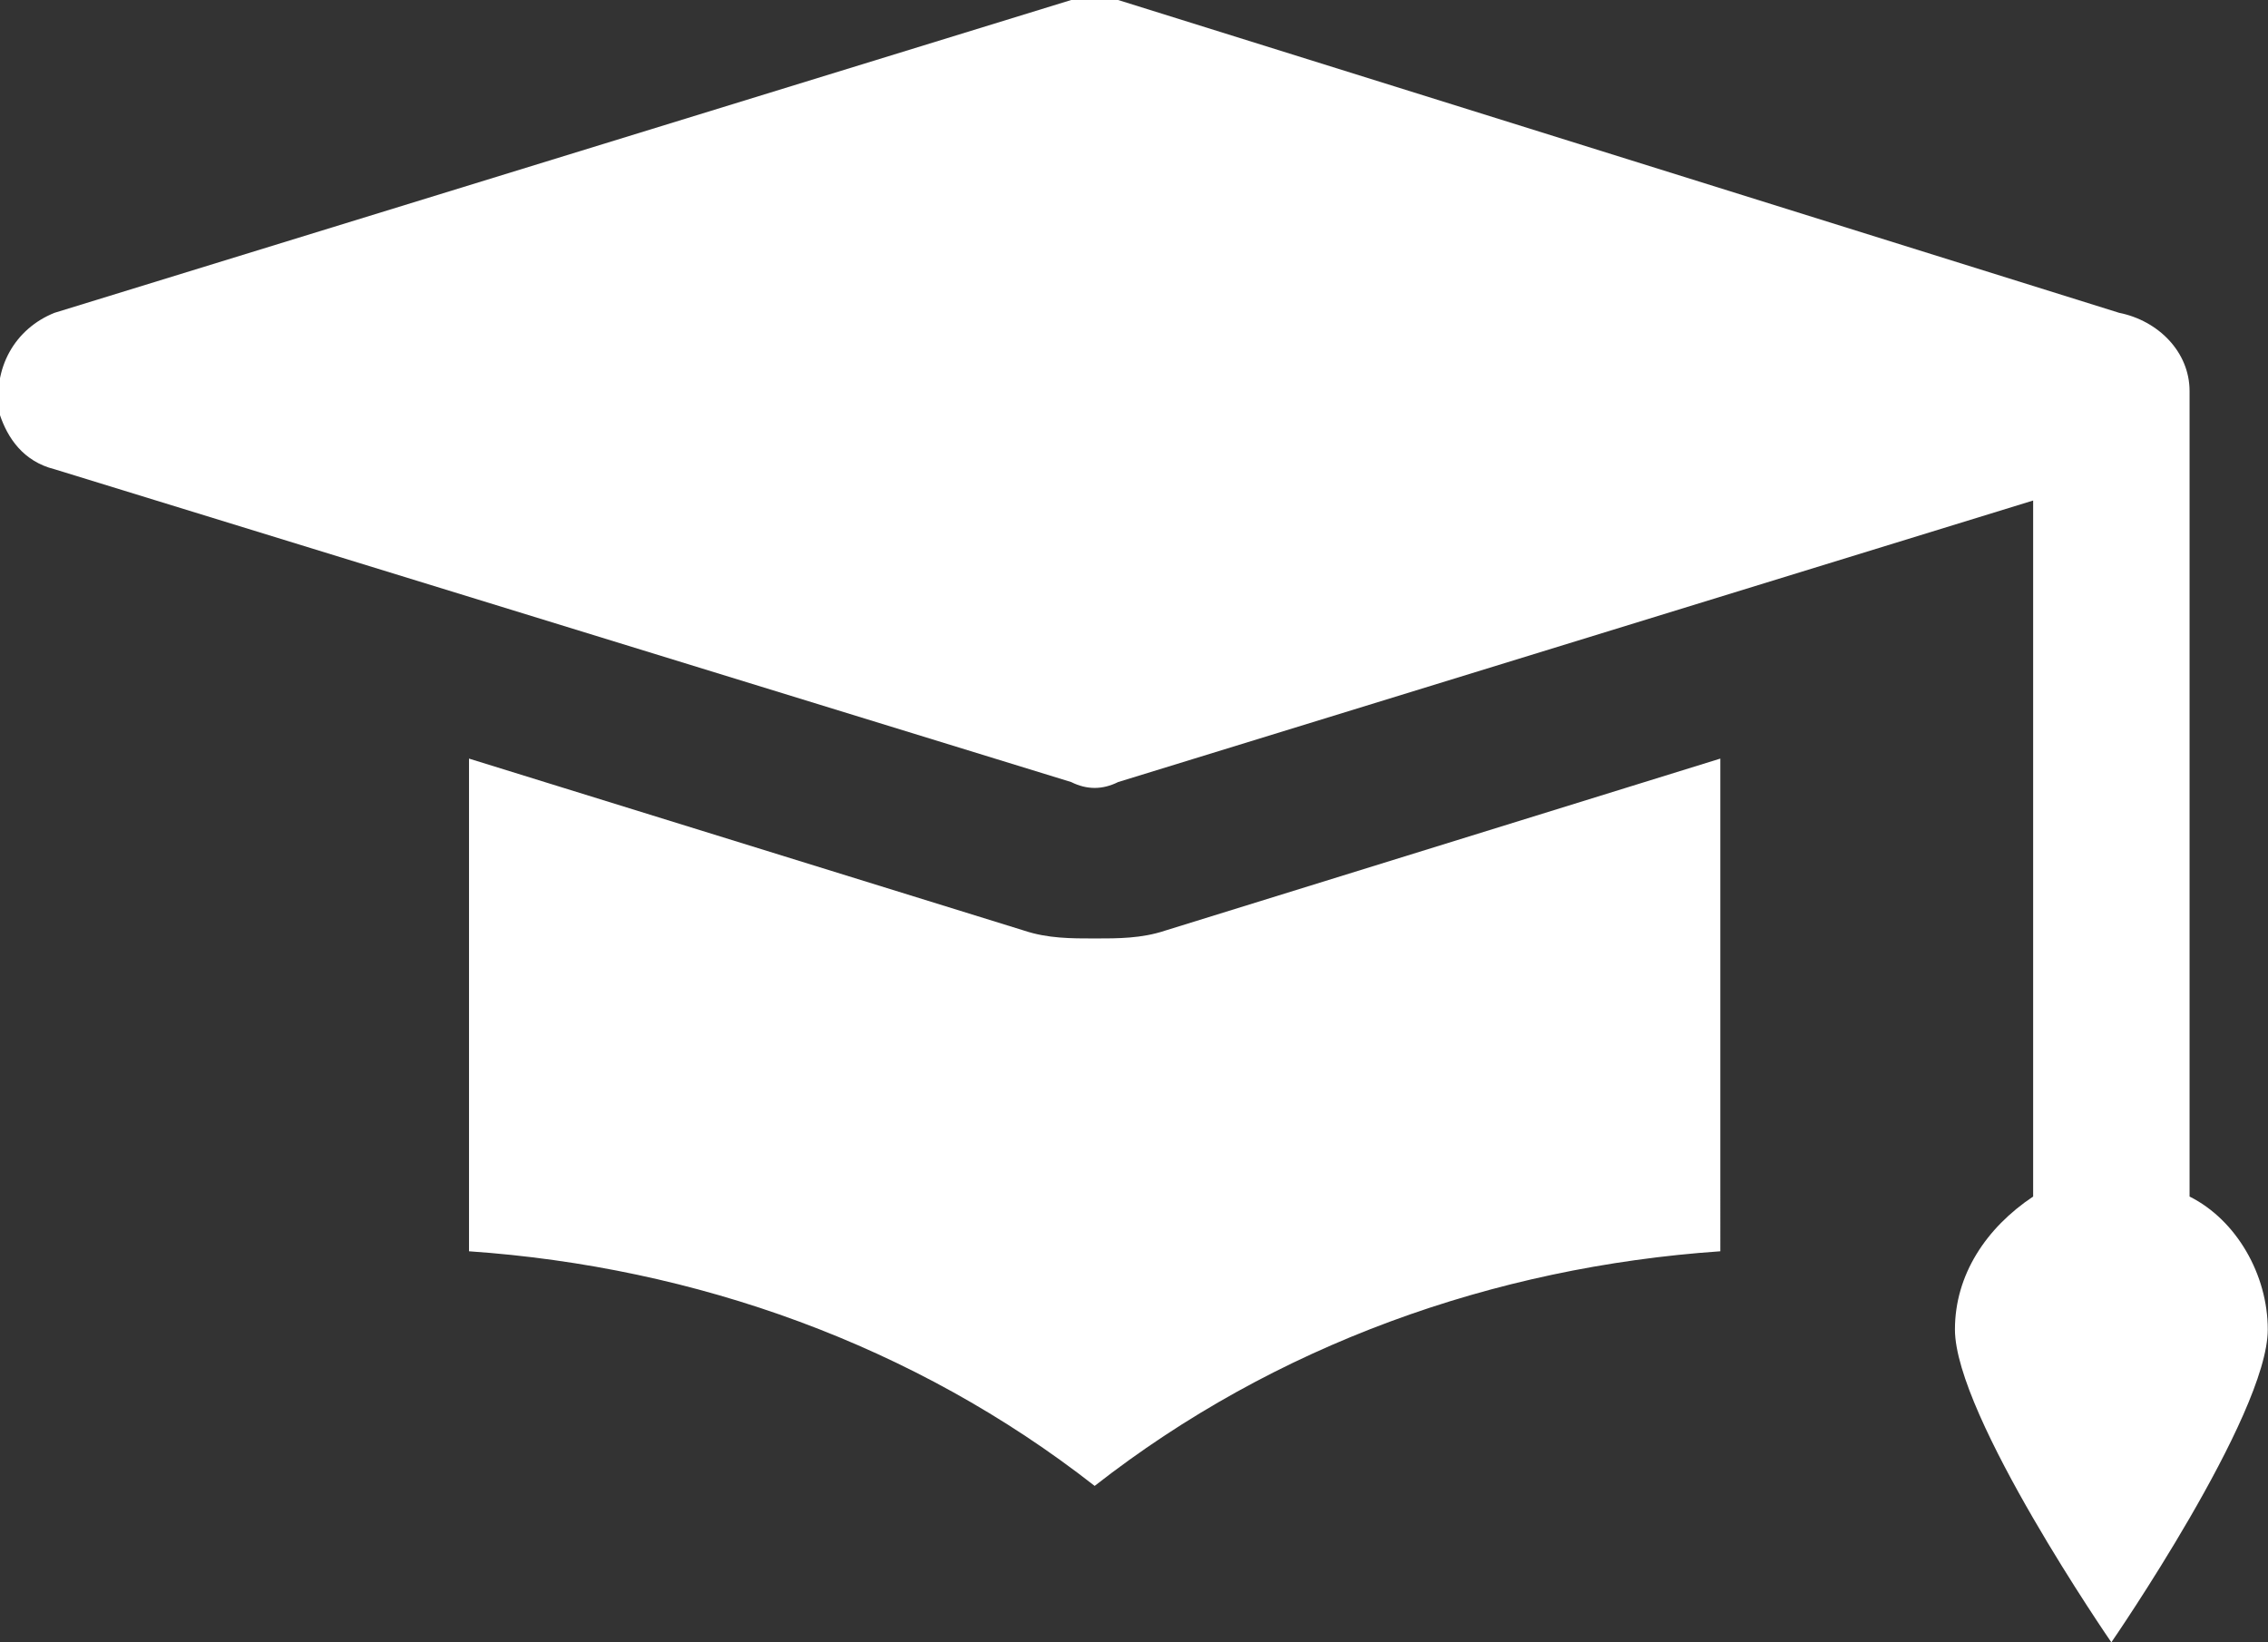 <?xml version="1.0" encoding="utf-8"?>
<!-- Generator: Adobe Illustrator 28.2.0, SVG Export Plug-In . SVG Version: 6.00 Build 0)  -->
<svg version="1.1" id="Calque_1" xmlns="http://www.w3.org/2000/svg" xmlns:xlink="http://www.w3.org/1999/xlink" x="0px" y="0px"
	 viewBox="0 0 29 21" style="enable-background:new 0 0 29 21;" xml:space="preserve">
<rect x="0" y="0" width="29" height="21" fill="#333333" stroke="none"/>
<style type="text/css">
	.st0{clip-path:url(#SVGID_00000056414681280855740400000008797543926668461209_);}
	.st1{fill:#FFFFFF;}
</style>
<g id="diplome" transform="translate(0 21)">
	<g>
		<defs>
			<rect id="SVGID_1_" y="-21" width="29" height="21"/>
		</defs>
		<clipPath id="SVGID_00000154398725049275377470000004916966292444003757_">
			<use xlink:href="#SVGID_1_"  style="overflow:visible;"/>
		</clipPath>
		<g id="Groupe_216" style="clip-path:url(#SVGID_00000154398725049275377470000004916966292444003757_);">
			<g id="Groupe_215" transform="translate(13.997 -21)">
				<path id="Tracé_789" class="st1" d="M0,0c-0.1,0-0.2,0-0.3,0l-13,4c-0.5,0.2-0.8,0.7-0.7,1.3c0,0,0,0,0,0
					c0.1,0.3,0.3,0.6,0.7,0.7l13,4c0.2,0.1,0.4,0.1,0.6,0L12,6.4v8.9c-0.6,0.4-1,1-1,1.7c0,1.1,2,4,2,4s2-2.9,2-4
					c0-0.7-0.4-1.4-1-1.7V5c0,0,0,0,0,0c0-0.5-0.4-0.9-0.9-1L0.3,0C0.2,0,0.1,0,0,0 M-8,9.7V16c2.9,0.2,5.7,1.2,8,3
					c2.3-1.8,5.1-2.8,8-3V9.7l-7.1,2.2C0.6,12,0.3,12,0,12c-0.3,0-0.6,0-0.9-0.1L-8,9.7z"/>
			</g>
		</g>
	</g>
</g>
</svg>
